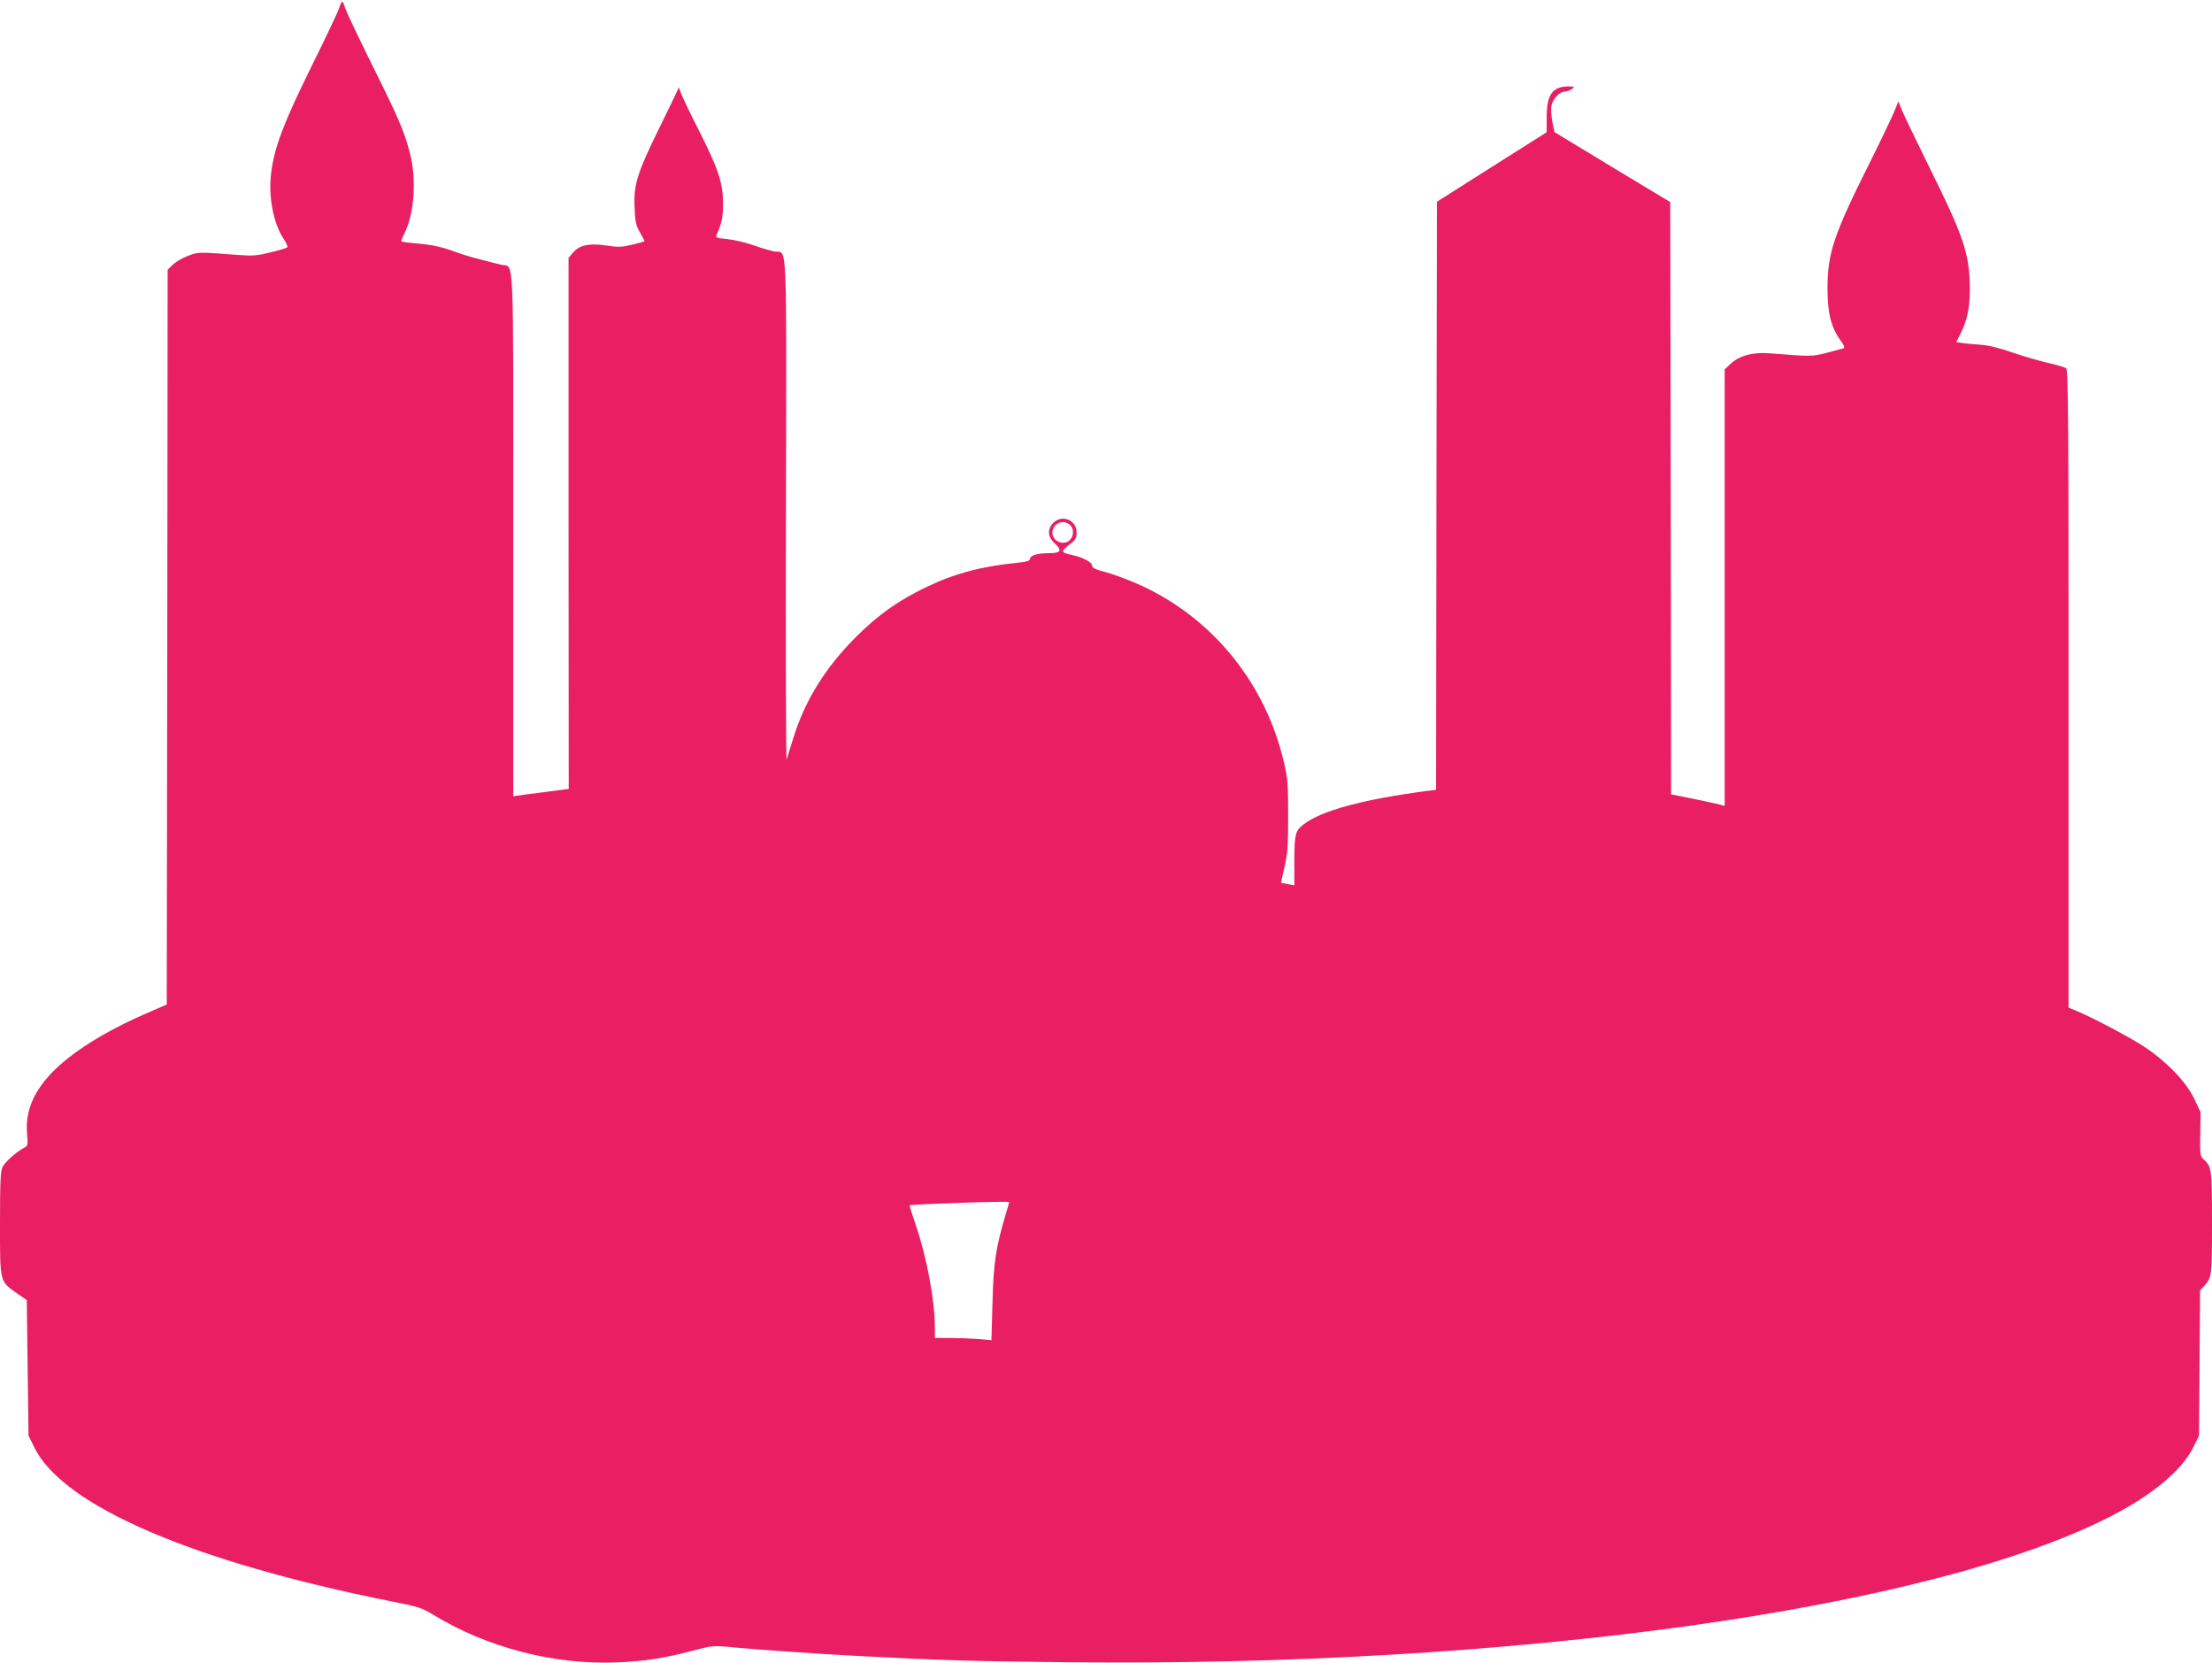 <?xml version="1.0" standalone="no"?>
<!DOCTYPE svg PUBLIC "-//W3C//DTD SVG 20010904//EN"
 "http://www.w3.org/TR/2001/REC-SVG-20010904/DTD/svg10.dtd">
<svg version="1.0" xmlns="http://www.w3.org/2000/svg"
 width="1280pt" height="962pt" viewBox="0 0 1280 962"
 preserveAspectRatio="xMidYMid meet">
<g transform="translate(0,962) scale(0.1,-0.1)"
fill="#e91e63" stroke="none">
<path d="M1962 9572 c-6 -20 -78 -172 -160 -337 -160 -324 -213 -465 -232
-608 -19 -141 11 -301 74 -393 14 -21 22 -41 18 -45 -4 -4 -47 -17 -97 -29
-71 -18 -105 -21 -170 -16 -255 19 -247 19 -307 -4 -32 -12 -71 -35 -88 -51
l-30 -30 -2 -2125 -3 -2125 -124 -54 c-242 -106 -434 -227 -547 -347 -105
-112 -149 -224 -137 -351 5 -61 4 -66 -18 -77 -43 -23 -109 -81 -124 -110 -12
-24 -15 -83 -15 -328 0 -344 -3 -333 100 -405 l55 -38 5 -392 5 -392 34 -69
c166 -338 921 -662 2071 -891 149 -29 172 -37 235 -75 309 -190 701 -292 1065
-277 163 7 273 24 439 68 111 29 117 30 225 20 154 -15 504 -39 736 -51 451
-24 674 -31 1195 -36 2588 -29 4996 306 6045 842 243 124 416 268 481 400 l34
69 3 420 3 420 23 25 c45 48 46 56 46 365 0 314 -2 326 -49 369 -20 18 -21 28
-19 146 l2 126 -37 78 c-47 99 -161 216 -291 302 -90 58 -285 161 -383 203
l-53 22 0 1843 c0 1550 -2 1845 -14 1855 -7 6 -53 20 -102 31 -49 11 -142 38
-207 60 -79 28 -141 43 -190 46 -39 3 -87 7 -104 10 l-33 5 25 49 c43 85 58
170 53 305 -7 169 -46 280 -230 650 -79 160 -152 312 -163 339 l-20 49 -24
-59 c-13 -32 -77 -166 -143 -298 -207 -414 -242 -518 -243 -721 0 -146 20
-228 76 -305 20 -28 26 -42 17 -45 -7 -2 -51 -14 -97 -26 -88 -22 -86 -22
-328 -3 -99 8 -178 -13 -229 -61 l-34 -32 0 -1263 0 -1262 -22 6 c-13 4 -83
19 -155 34 l-133 27 -2 1713 -3 1713 -335 202 -335 203 -12 58 c-6 33 -9 74
-6 92 7 40 47 84 77 84 12 0 31 7 42 15 18 13 17 14 -19 15 -93 0 -127 -47
-127 -177 l0 -88 -318 -201 -317 -201 -3 -1701 -2 -1701 -48 -6 c-376 -49
-617 -115 -720 -195 -47 -37 -51 -55 -52 -209 l0 -143 -37 7 c-21 4 -39 8 -40
8 0 1 8 43 20 92 18 76 21 122 21 295 0 187 -2 215 -26 317 -104 437 -389 799
-783 996 -89 44 -200 86 -282 107 -26 7 -43 17 -43 26 0 21 -51 49 -115 63
-71 16 -71 20 -2 72 21 16 27 29 27 59 0 72 -84 106 -135 55 -35 -34 -33 -79
5 -115 48 -45 41 -60 -29 -60 -68 0 -111 -13 -111 -34 0 -10 -18 -16 -67 -21
-208 -20 -368 -62 -530 -140 -164 -78 -281 -161 -414 -294 -176 -177 -294
-368 -360 -586 -17 -55 -34 -108 -37 -118 -4 -9 -6 639 -4 1442 3 1622 9 1484
-66 1496 -20 4 -75 19 -121 36 -46 16 -114 32 -153 36 -58 5 -68 8 -62 22 32
75 38 104 38 186 -1 119 -27 198 -142 425 -49 96 -94 191 -101 210 l-13 35
-11 -25 c-6 -14 -53 -110 -104 -215 -124 -251 -147 -324 -141 -452 3 -84 7
-105 31 -147 15 -27 27 -50 27 -51 0 -2 -32 -11 -70 -20 -61 -15 -81 -16 -152
-5 -100 14 -156 2 -193 -42 l-25 -30 0 -1536 1 -1536 -138 -18 c-76 -9 -148
-19 -160 -21 l-23 -4 0 1518 c0 1686 6 1539 -68 1557 -158 39 -208 53 -285 81
-62 23 -117 34 -188 41 -55 4 -103 11 -106 13 -2 3 5 23 16 44 59 117 73 316
32 471 -32 123 -64 198 -220 511 -77 156 -146 301 -153 322 -6 22 -14 39 -18
39 -4 0 -12 -17 -18 -38z m4230 -2989 c22 -20 23 -61 1 -85 -34 -38 -103 -11
-103 40 0 54 62 81 102 45z m-352 -3917 c0 -2 -9 -32 -19 -67 -58 -191 -73
-288 -78 -523 l-6 -209 -81 7 c-44 3 -118 6 -163 6 l-83 0 0 58 c-1 161 -46
405 -110 592 -21 63 -38 116 -36 117 7 7 576 26 576 19z"/>
</g>
</svg>
